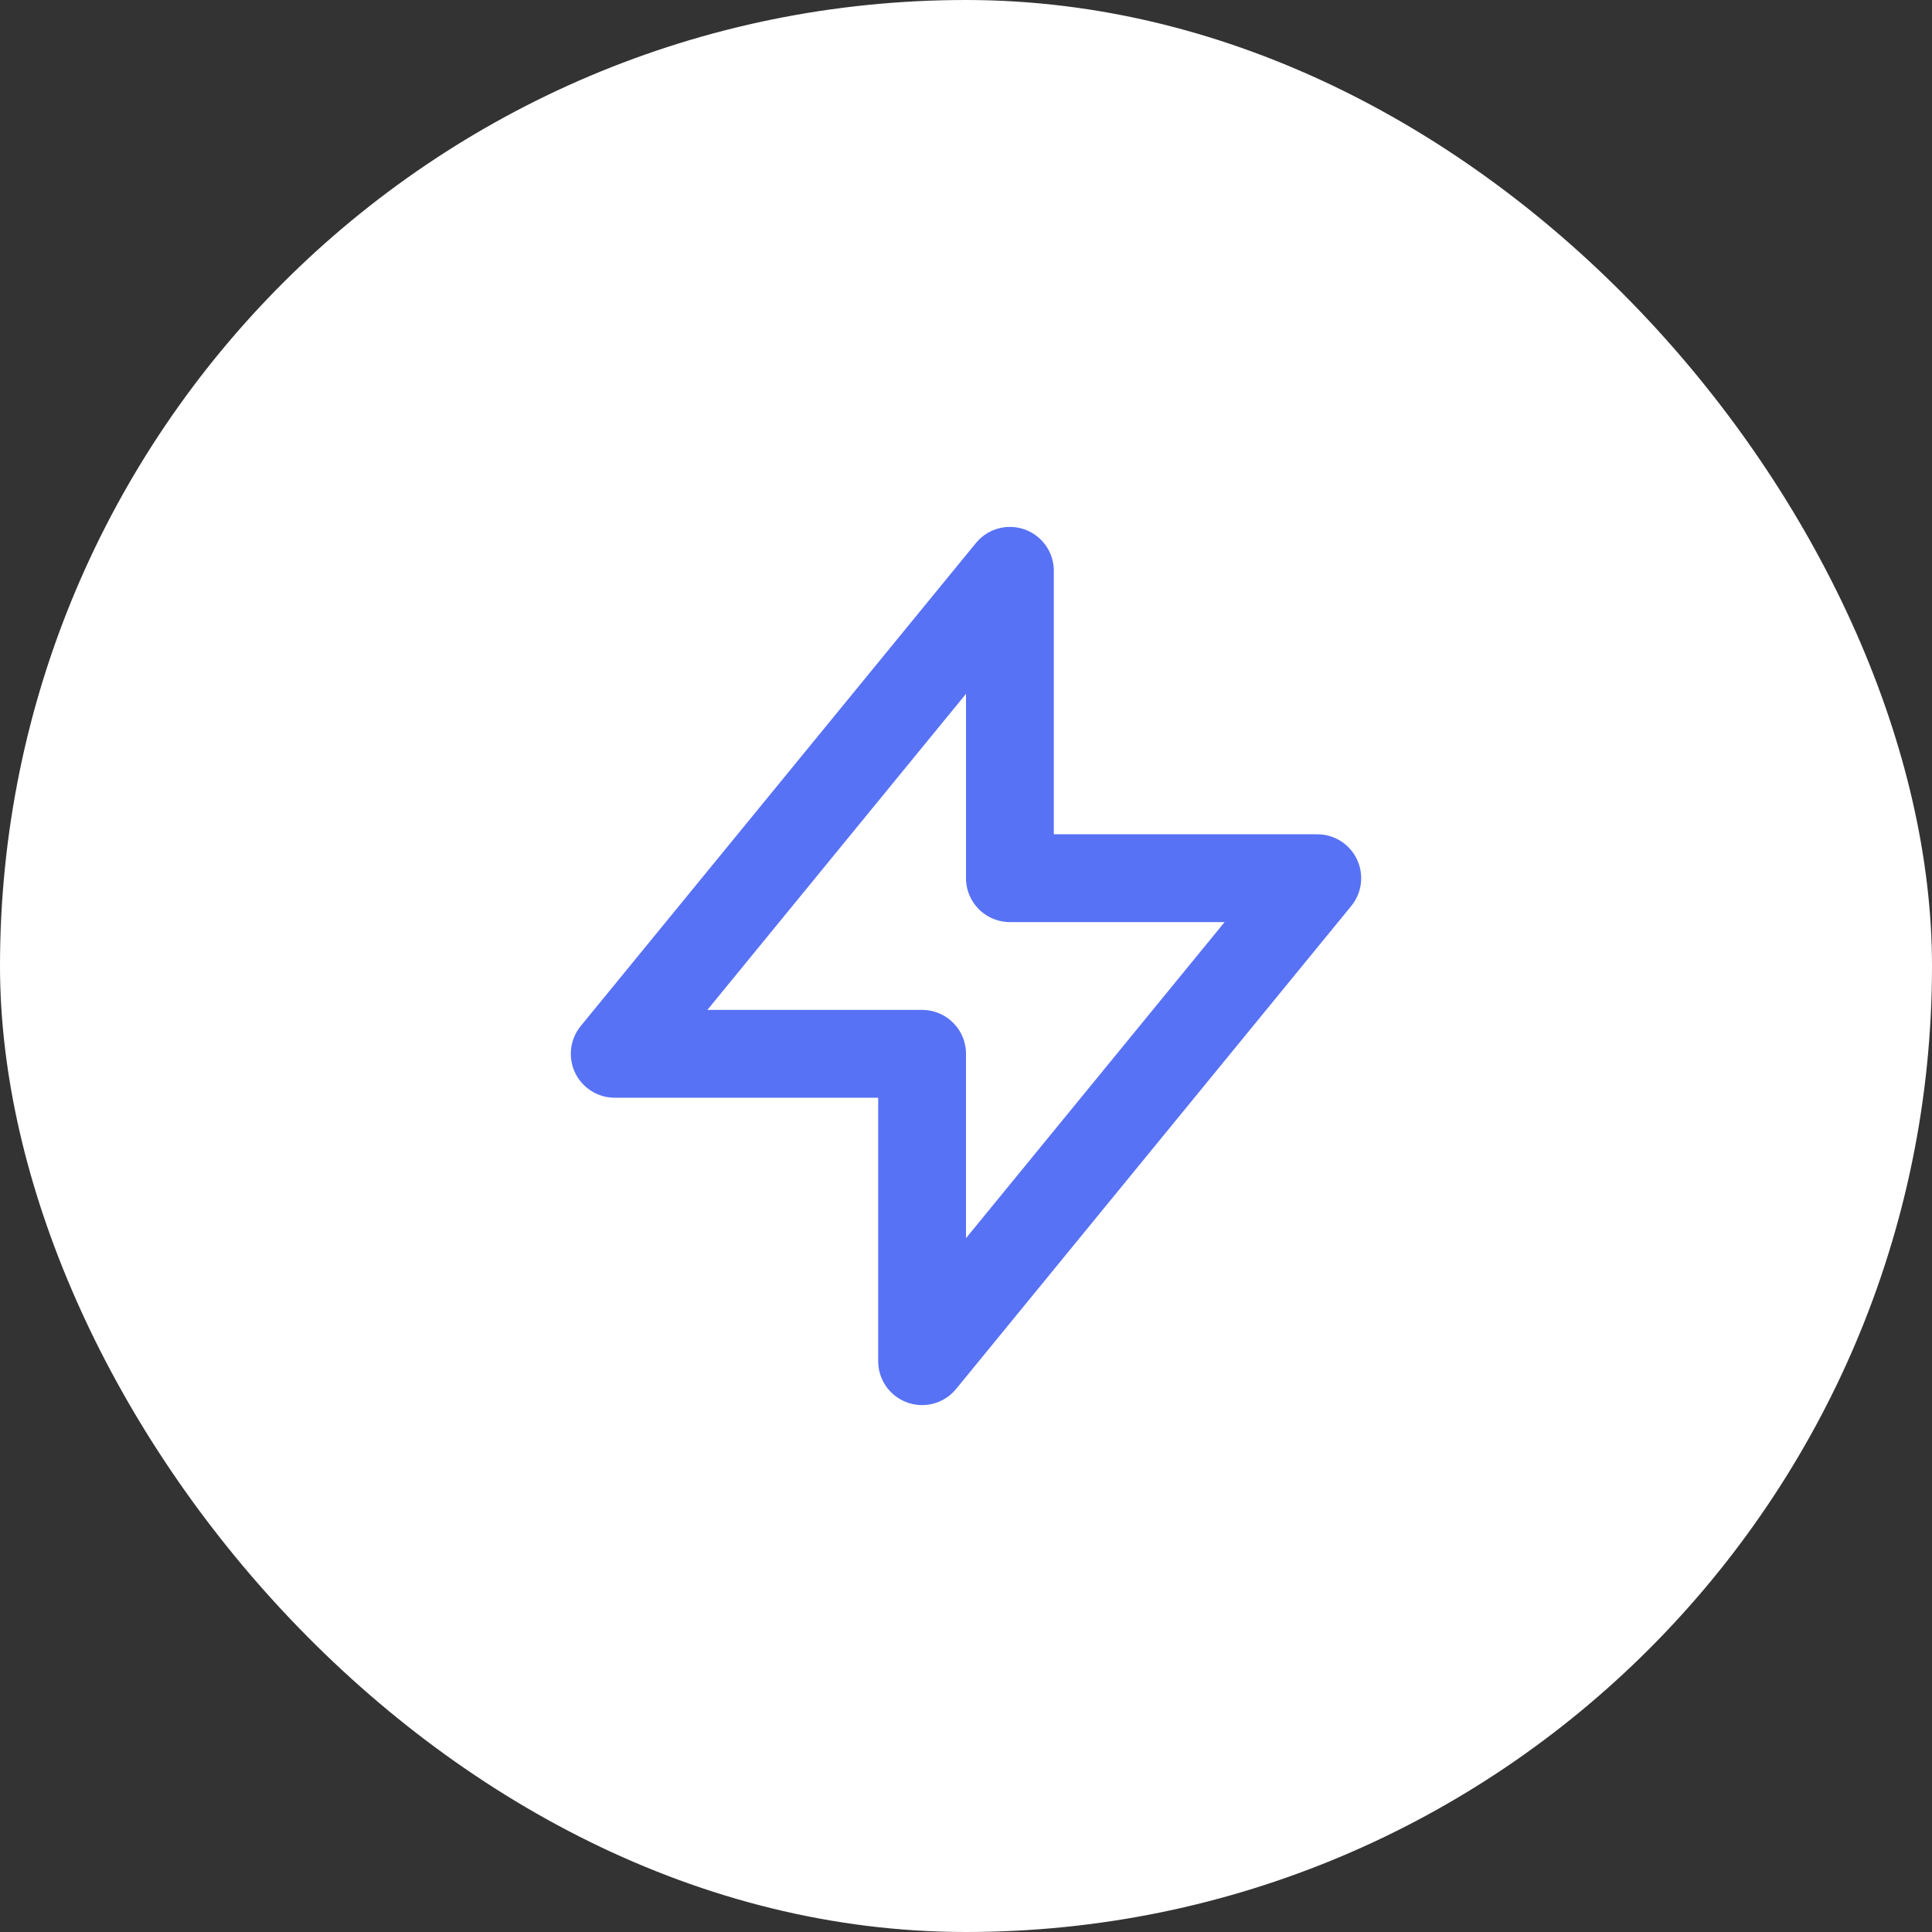 <svg width="44" height="44" viewBox="0 0 44 44" fill="none" xmlns="http://www.w3.org/2000/svg">
<rect x="0" y="0" width="44" height="44" fill="#333333" stroke="none"/>
<rect width="44" height="44" rx="22" fill="white"/>
<path d="M23 20V13L14 24H21V31L30 20H23Z" stroke="#5872F5" stroke-width="2" stroke-linecap="round" stroke-linejoin="round"/>
</svg>
